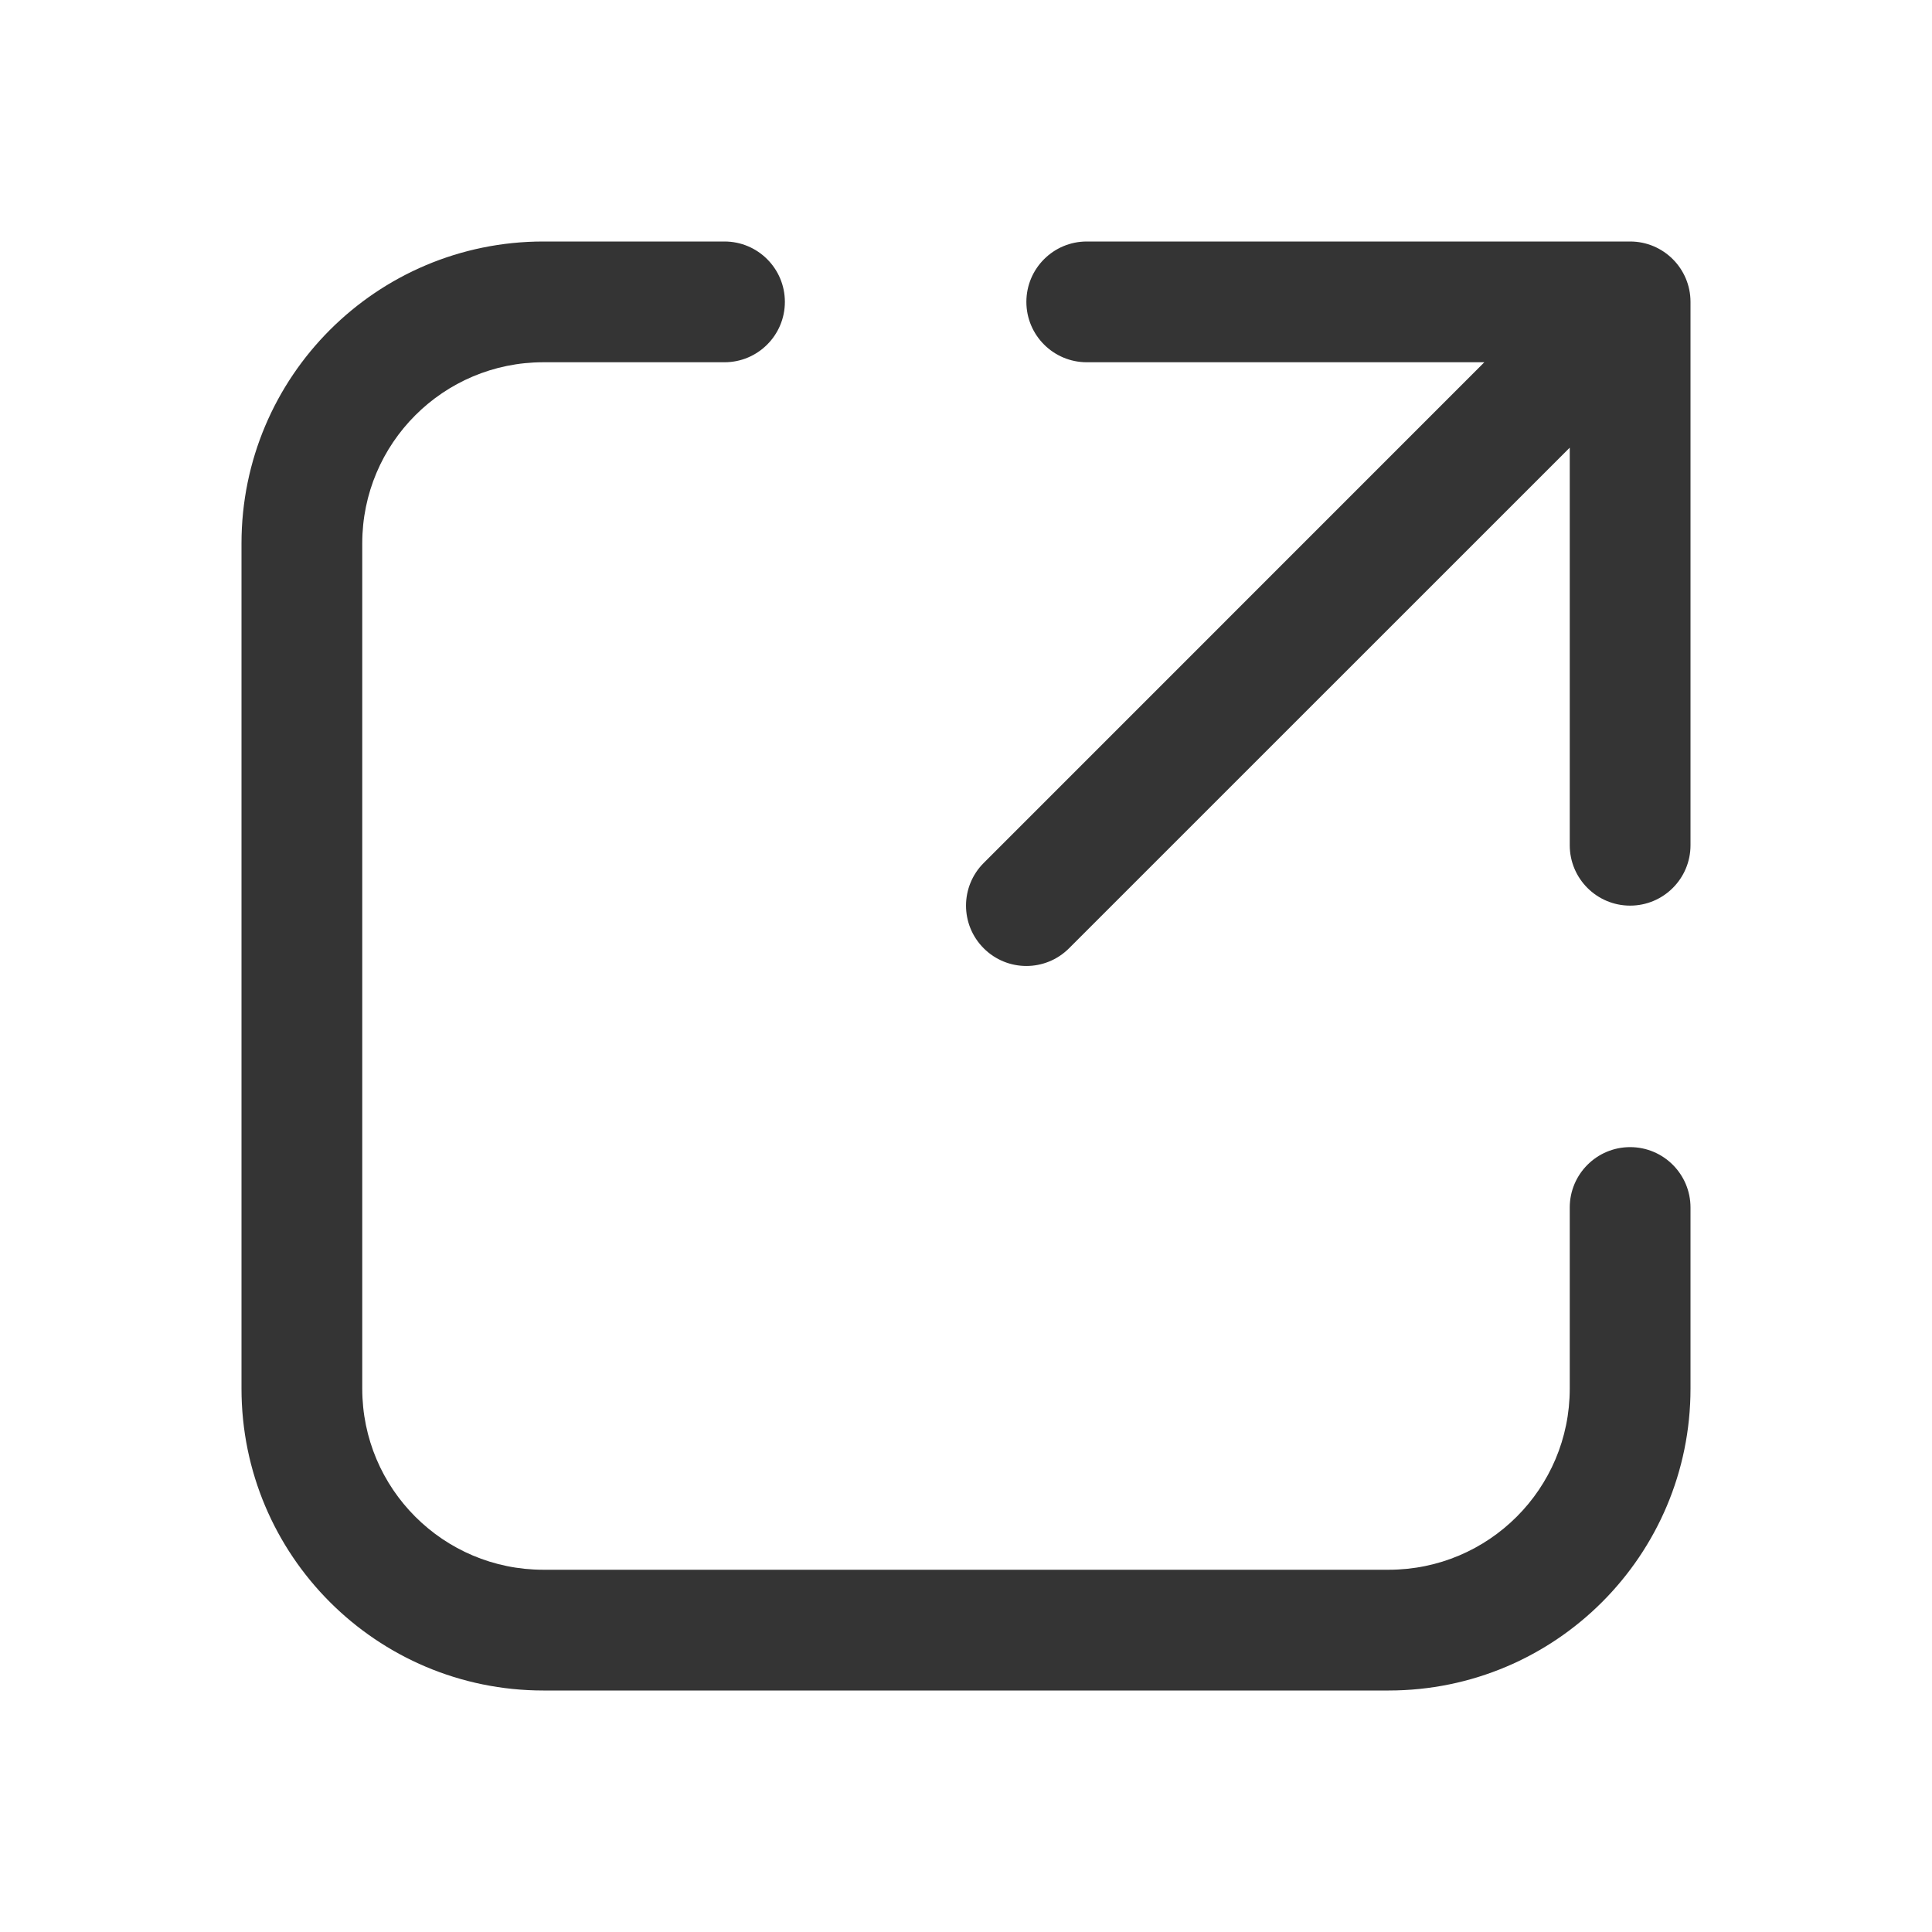 <svg width="24" height="24" viewBox="0 0 24 24" fill="none" xmlns="http://www.w3.org/2000/svg">
<path d="M9 3C9.414 3 9.75 3.336 9.75 3.75C9.75 4.164 9.414 4.5 9 4.5H6.75C5.507 4.5 4.5 5.507 4.5 6.75V17.25C4.5 18.493 5.507 19.5 6.75 19.5H17.25C18.493 19.5 19.5 18.493 19.5 17.25V15C19.5 14.586 19.836 14.25 20.25 14.25C20.664 14.25 21 14.586 21 15V17.25C21 19.321 19.321 21 17.25 21H6.75C4.679 21 3 19.321 3 17.25V6.75C3 4.679 4.679 3 6.75 3H9ZM20.25 3C20.664 3 21 3.336 21 3.75V10.5C21 10.914 20.664 11.25 20.25 11.25C19.836 11.25 19.5 10.914 19.5 10.5V5.561L13.28 11.78C12.987 12.073 12.513 12.073 12.22 11.78C11.927 11.487 11.927 11.013 12.22 10.72L18.439 4.5H13.5C13.086 4.5 12.75 4.164 12.75 3.75C12.75 3.336 13.086 3 13.5 3H20.25Z" fill="#343434"/>
</svg>
